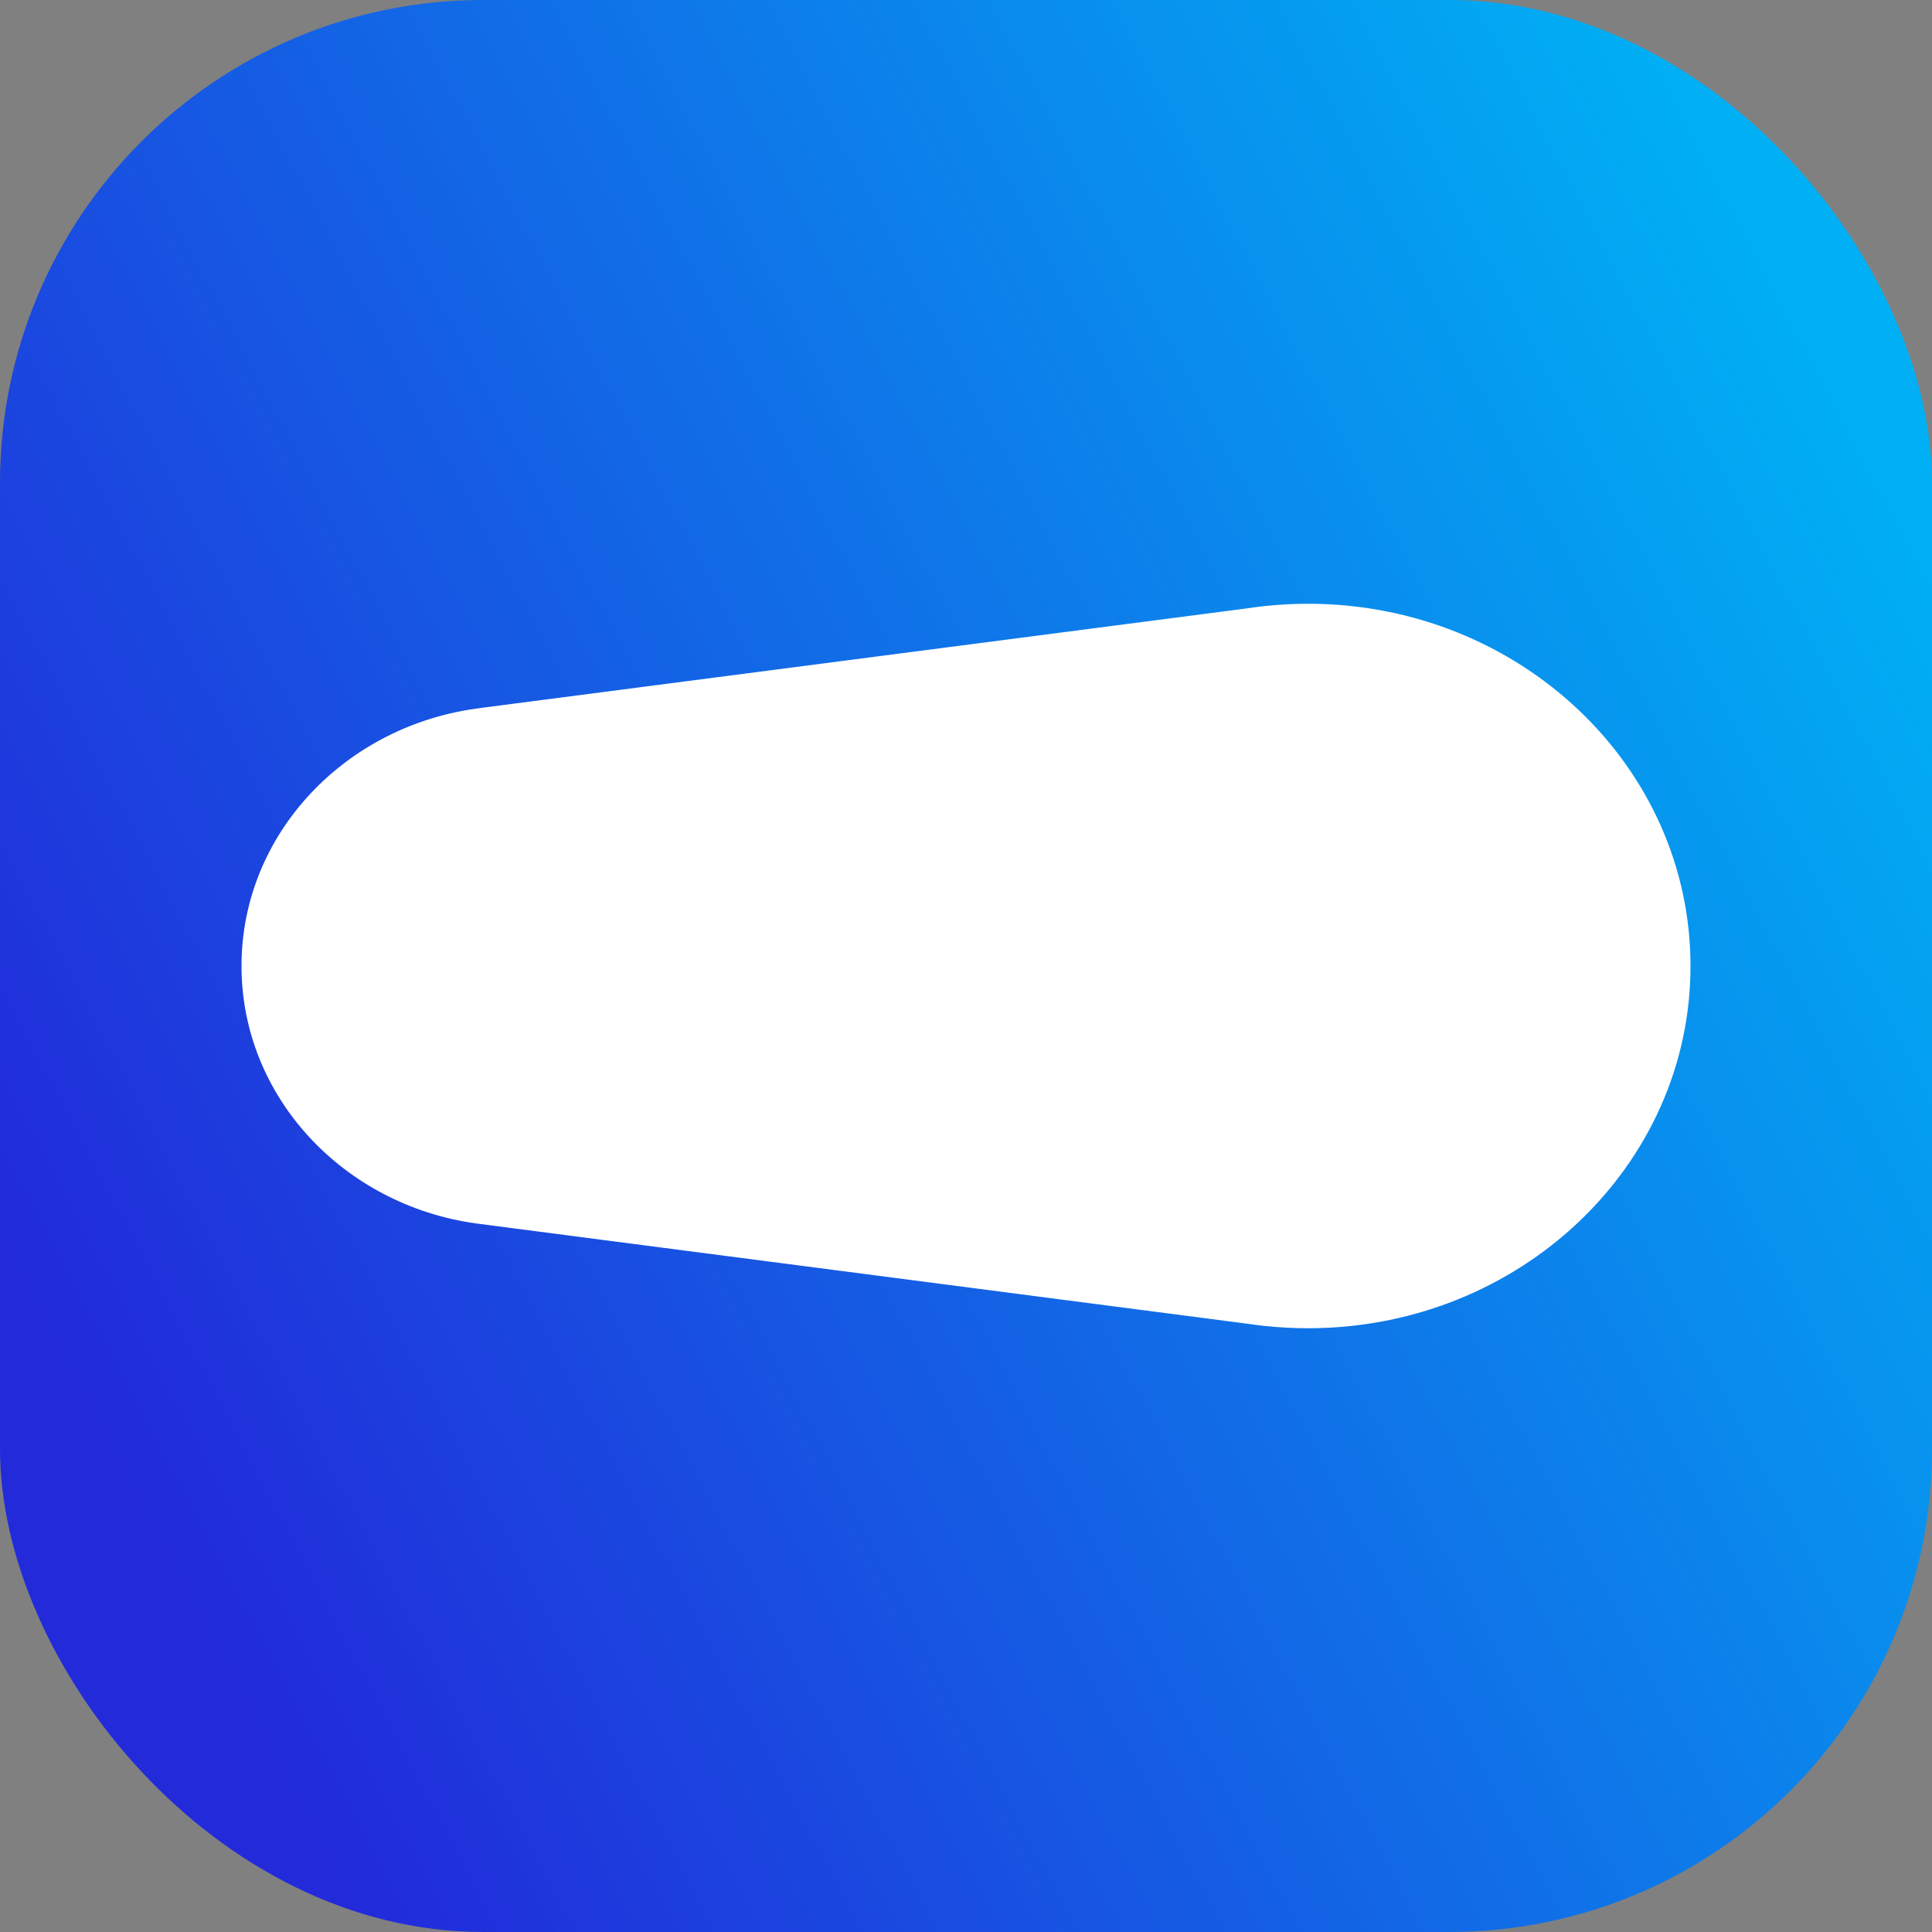<svg xmlns="http://www.w3.org/2000/svg" width="32" height="32" viewBox="0 0 32 32" fill="none">
    <rect x="0" y="0" width="32" height="32" fill="#808080" stroke="none"/>
    <rect width="32" height="32" rx="8" fill="url(#paint0_linear_3_38135)"/>
    <path d="M21.663 10C21.419 10 21.178 10.014 20.941 10.039L20.934 10.04C20.839 10.05 20.744 10.063 20.65 10.077L7.962 11.726V11.727C5.727 12.001 4 13.809 4 16C4 18.165 5.686 19.957 7.882 20.264V20.264L20.659 21.925C20.747 21.938 20.835 21.949 20.923 21.959L20.941 21.962V21.961C21.178 21.986 21.419 22 21.664 22C25.163 22 28 19.314 28 16C28 12.686 25.163 10 21.663 10Z" fill="white"/>

    <defs>
        <linearGradient id="paint0_linear_3_38135" x1="6.99" y1="33.998" x2="36.715" y2="18.304" gradientUnits="userSpaceOnUse">
            <stop stop-color="#222ADA"/>
            <stop offset="1" stop-color="#00AFF4"/>
        </linearGradient>
    </defs>
</svg>
